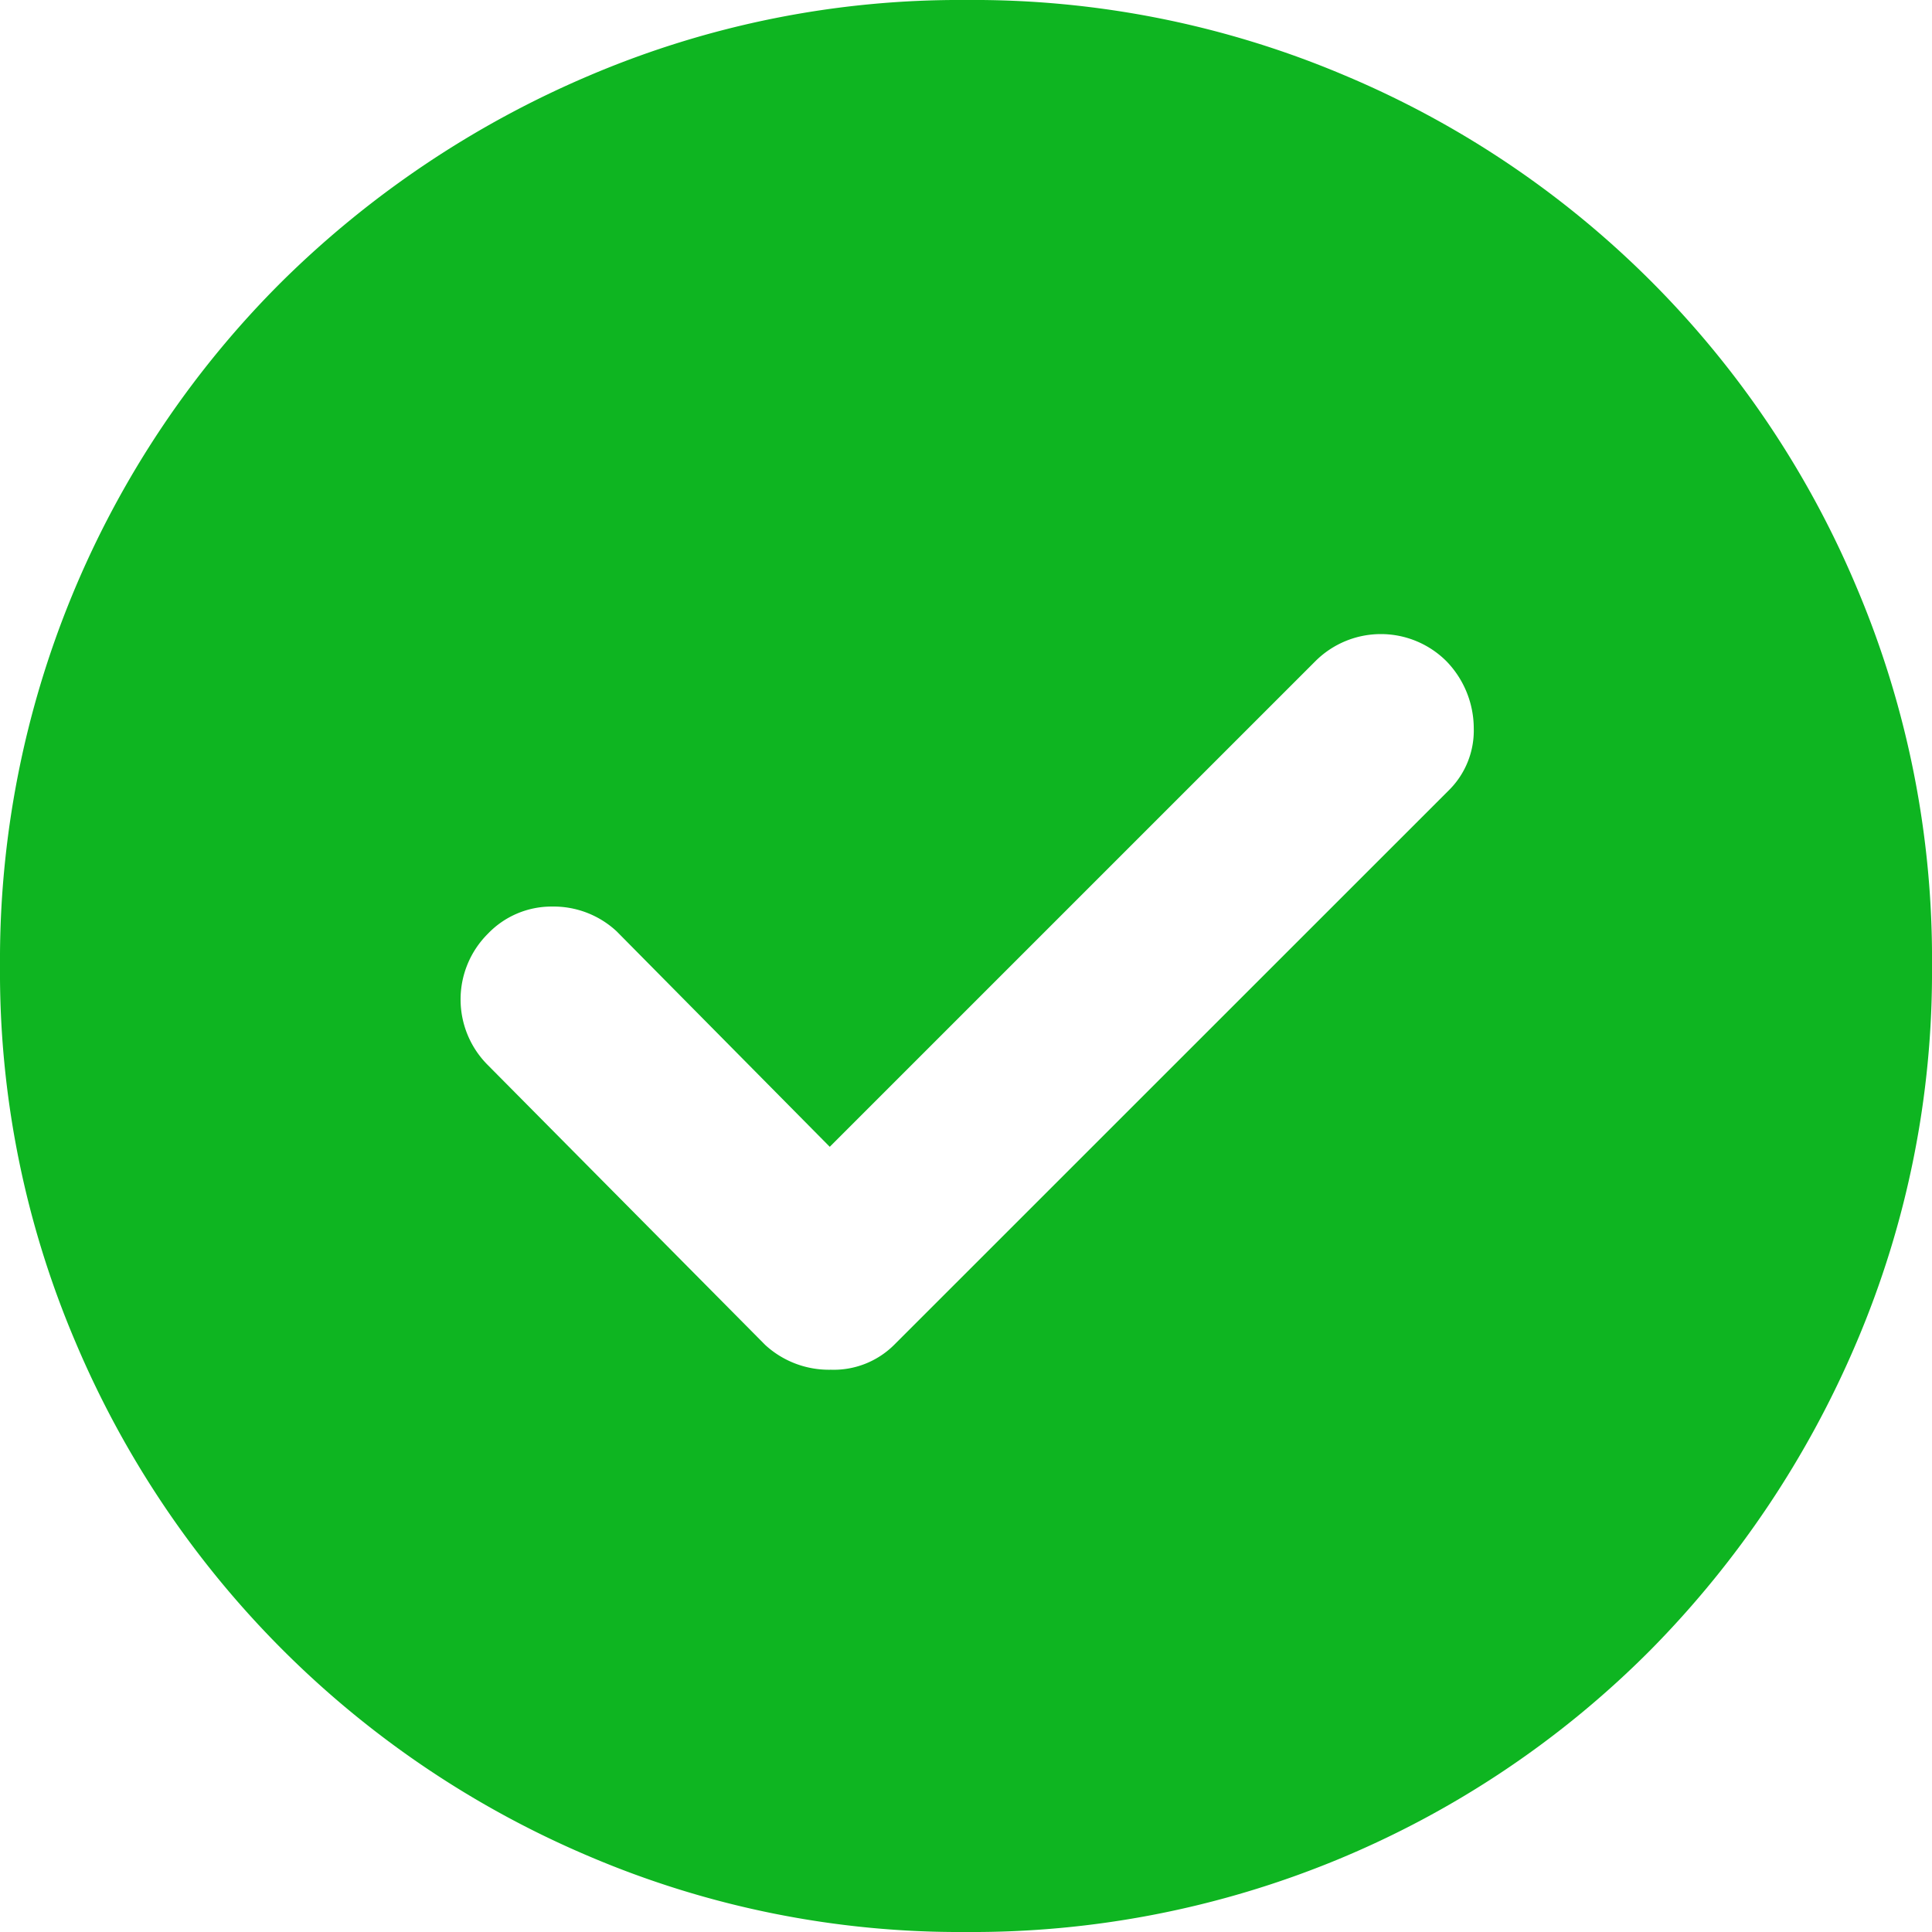 <svg xmlns="http://www.w3.org/2000/svg" width="60" height="60" viewBox="0 0 60 60">
  <path id="check_circle_FILL1_wght400_GRAD-25_opsz24" d="M28.019,37.865,21.4,31.173a2.875,2.875,0,0,0-2-.769,2.735,2.735,0,0,0-2,.846,2.878,2.878,0,0,0,0,4.077l8.615,8.692a2.922,2.922,0,0,0,2.037.769,2.659,2.659,0,0,0,1.963-.769L47.25,26.788a2.609,2.609,0,0,0,.769-1.923,3,3,0,0,0-.846-2.077,2.879,2.879,0,0,0-4.077,0ZM32.25,62.25a29.323,29.323,0,0,1-11.692-2.345A30.014,30.014,0,0,1,4.6,43.942,29.29,29.29,0,0,1,2.25,32.25a29.721,29.721,0,0,1,8.769-21.271,30.57,30.57,0,0,1,9.538-6.385A29.323,29.323,0,0,1,32.25,2.25,29.516,29.516,0,0,1,44.019,4.595,29.728,29.728,0,0,1,59.905,20.481,29.516,29.516,0,0,1,62.25,32.25a29.323,29.323,0,0,1-2.345,11.692,30.57,30.57,0,0,1-6.385,9.538A29.688,29.688,0,0,1,32.25,62.25Z" transform="translate(-2.25 -2.25)" fill="#0eb521"/>
</svg>
